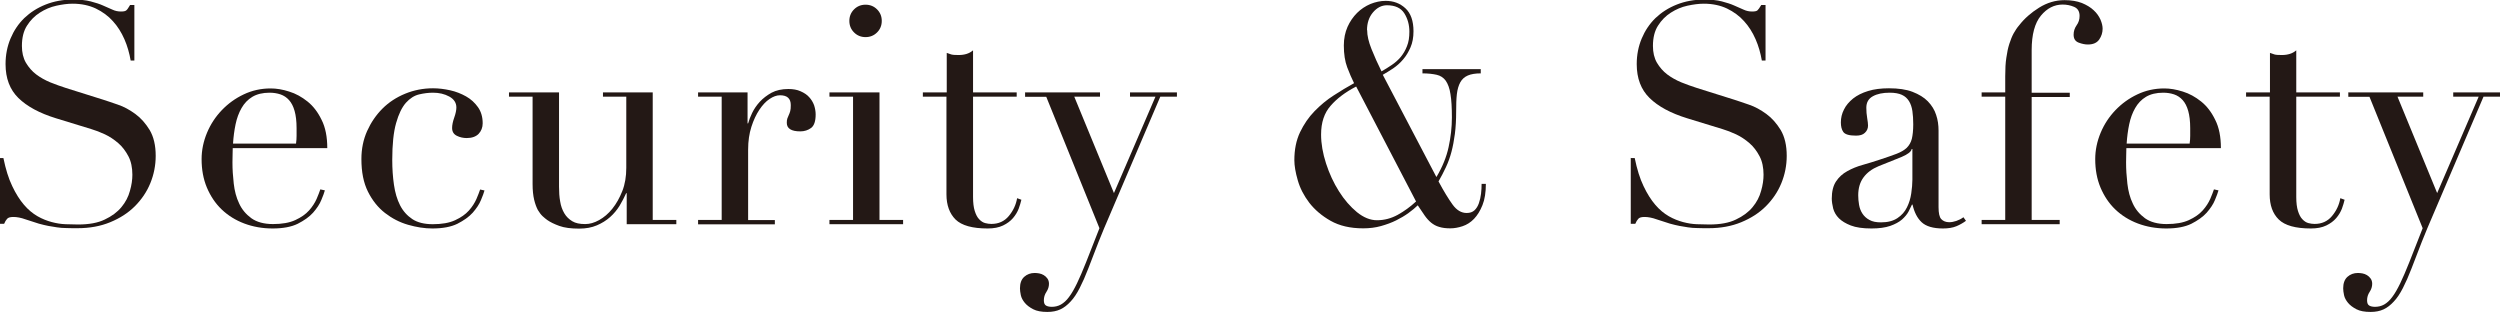 <?xml version="1.0" encoding="UTF-8"?><svg xmlns="http://www.w3.org/2000/svg" viewBox="0 0 175.84 21.95"><defs><style>.d{fill:#231815;}</style></defs><g id="a"/><g id="b"><g id="c"><g><path class="d" d="M0,11.12H.24c.16,.78,.36,1.43,.62,1.97,.25,.53,.53,.97,.83,1.32,.3,.35,.62,.61,.95,.8,.33,.19,.67,.32,1,.41,.34,.09,.66,.14,.97,.15,.31,.01,.6,.02,.88,.02,.76,0,1.39-.11,1.88-.35,.49-.23,.88-.52,1.17-.87,.29-.35,.49-.73,.6-1.15,.12-.41,.17-.79,.17-1.13,0-.5-.09-.94-.28-1.3-.19-.36-.42-.67-.71-.92-.29-.25-.6-.46-.94-.62-.34-.16-.66-.28-.96-.37l-2.48-.76c-1.17-.36-2.05-.84-2.65-1.43-.6-.59-.9-1.38-.9-2.38,0-.65,.12-1.25,.35-1.8,.23-.55,.55-1.03,.97-1.44,.42-.4,.92-.72,1.5-.95,.58-.23,1.22-.35,1.91-.35,.5,0,.92,.04,1.26,.13,.34,.09,.63,.18,.87,.29,.24,.11,.46,.2,.66,.29,.19,.09,.39,.13,.59,.13,.19,0,.31-.02,.38-.08,.07-.05,.15-.18,.27-.38h.3v3.91h-.26c-.09-.52-.23-1.02-.44-1.5-.21-.48-.48-.91-.81-1.27-.33-.37-.73-.66-1.2-.89-.47-.22-1.01-.34-1.63-.34-.35,0-.73,.05-1.14,.14-.42,.09-.81,.26-1.17,.49-.36,.23-.66,.53-.9,.91-.24,.37-.36,.85-.36,1.43,0,.46,.09,.85,.28,1.18,.19,.32,.43,.6,.72,.82,.29,.22,.63,.41,.99,.56,.37,.15,.74,.28,1.11,.4l2.61,.82c.27,.09,.62,.2,1.04,.35,.42,.14,.82,.36,1.22,.65,.4,.29,.73,.67,1.02,1.14,.28,.48,.42,1.08,.42,1.81,0,.68-.13,1.32-.38,1.93-.25,.61-.62,1.15-1.09,1.62s-1.05,.84-1.73,1.12c-.68,.28-1.44,.42-2.29,.42-.3,0-.57,0-.8-.01-.23,0-.45-.02-.65-.05-.2-.03-.4-.06-.61-.1-.2-.04-.42-.09-.67-.16-.29-.09-.6-.19-.93-.3-.33-.12-.62-.17-.86-.17-.22,0-.36,.04-.44,.13-.08,.09-.15,.2-.21,.35h-.32v-4.64Z"/><path class="d" d="M16.37,10.41c0,.14,0,.29-.01,.44,0,.15-.01,.34-.01,.57,0,.48,.03,.97,.09,1.49,.06,.52,.18,.99,.38,1.4,.19,.42,.48,.76,.86,1.04,.38,.27,.89,.41,1.52,.41s1.16-.09,1.57-.28c.41-.19,.73-.41,.97-.68,.24-.27,.41-.54,.53-.81,.12-.27,.2-.5,.26-.67l.32,.07c-.04,.16-.13,.39-.25,.68-.12,.3-.32,.59-.58,.89-.27,.3-.63,.55-1.08,.78-.45,.22-1.04,.33-1.76,.33s-1.39-.12-2-.35c-.61-.23-1.14-.56-1.59-.99-.45-.43-.79-.95-1.04-1.54-.25-.6-.37-1.26-.37-2,0-.63,.13-1.25,.38-1.85,.25-.6,.6-1.13,1.04-1.59,.44-.46,.95-.83,1.54-1.11,.59-.28,1.22-.42,1.9-.42,.4,0,.84,.07,1.3,.22,.46,.14,.89,.38,1.29,.7,.4,.32,.73,.75,.99,1.29,.27,.53,.4,1.2,.4,1.99h-6.65Zm4.45-.3c.03-.2,.04-.39,.04-.56v-.54c0-.49-.05-.89-.14-1.21-.09-.32-.22-.57-.39-.76-.17-.19-.37-.32-.6-.4-.24-.08-.49-.12-.77-.12-.49,0-.89,.1-1.21,.29-.32,.19-.57,.46-.76,.79-.19,.33-.33,.71-.42,1.14-.09,.43-.15,.89-.18,1.36h4.43Z"/><path class="d" d="M34.08,13.39c-.04,.16-.13,.39-.25,.68-.12,.3-.32,.59-.58,.89-.27,.3-.63,.55-1.08,.78-.45,.22-1.04,.33-1.76,.33-.55,0-1.12-.09-1.71-.26-.59-.17-1.13-.45-1.62-.83-.49-.38-.89-.88-1.2-1.5-.31-.62-.46-1.38-.46-2.29,0-.71,.13-1.36,.4-1.97,.27-.6,.63-1.13,1.08-1.58,.45-.45,.99-.8,1.6-1.05,.61-.25,1.26-.38,1.96-.38,.39,0,.79,.05,1.2,.14,.41,.09,.78,.24,1.12,.43,.34,.19,.62,.45,.84,.76,.22,.31,.33,.69,.33,1.13,0,.3-.1,.55-.29,.75-.19,.19-.47,.29-.83,.29-.25,0-.48-.05-.7-.16-.22-.11-.33-.29-.33-.55,0-.2,.05-.45,.15-.73s.15-.53,.15-.71c0-.33-.17-.59-.5-.77-.33-.18-.71-.27-1.14-.27-.32,0-.64,.04-.98,.12s-.65,.28-.93,.59c-.28,.32-.51,.79-.69,1.43-.18,.63-.27,1.5-.27,2.59,0,.62,.04,1.2,.12,1.75,.08,.55,.22,1.03,.43,1.44,.21,.41,.5,.73,.86,.97s.85,.36,1.44,.36c.63,0,1.16-.09,1.57-.28,.41-.19,.73-.41,.97-.68,.24-.27,.41-.54,.53-.81,.12-.27,.2-.5,.26-.67l.32,.07Z"/><path class="d" d="M47.56,15.77h-3.48v-2.18h-.04c-.13,.29-.28,.58-.46,.88-.18,.29-.4,.56-.67,.8-.27,.24-.58,.43-.93,.58-.35,.15-.77,.23-1.24,.23-.58,0-1.04-.06-1.4-.19-.36-.13-.64-.27-.84-.41-.1-.07-.21-.16-.33-.27-.12-.11-.23-.26-.34-.44-.1-.19-.19-.43-.26-.72-.07-.3-.11-.66-.11-1.09V6.8h-1.66v-.3h3.52v6.63c0,.37,.02,.72,.08,1.04,.05,.32,.15,.59,.29,.83,.14,.24,.33,.42,.56,.56,.23,.14,.53,.2,.91,.2,.32,0,.64-.09,.98-.28,.34-.19,.65-.45,.93-.8,.28-.35,.51-.76,.7-1.24,.19-.48,.28-1.03,.28-1.63V6.8h-1.64v-.3h3.5V15.47h1.66v.3Z"/><path class="d" d="M49.1,15.47h1.66V6.8h-1.66v-.3h3.48v2.18h.04c.06-.22,.15-.46,.28-.73,.13-.27,.31-.54,.54-.79,.23-.25,.51-.46,.83-.64,.32-.17,.72-.26,1.18-.26,.33,0,.62,.05,.86,.16,.25,.11,.45,.24,.6,.41,.16,.17,.27,.36,.35,.57,.07,.22,.11,.43,.11,.65,0,.48-.11,.79-.32,.95-.22,.16-.47,.24-.76,.24-.63,0-.95-.2-.95-.6,0-.13,.01-.23,.04-.31,.03-.08,.06-.16,.1-.24,.04-.08,.07-.17,.1-.27,.03-.1,.04-.24,.04-.43,0-.46-.25-.69-.76-.69-.23,0-.48,.09-.73,.26-.26,.17-.5,.43-.72,.76-.22,.33-.41,.73-.56,1.2-.15,.47-.23,1-.23,1.61v4.95h1.88v.3h-5.4v-.3Z"/><path class="d" d="M58.34,15.47h1.66V6.8h-1.66v-.3h3.52V15.47h1.66v.3h-5.18v-.3Zm1.4-14c0-.32,.11-.59,.33-.81s.49-.33,.81-.33,.59,.11,.81,.33c.22,.22,.33,.49,.33,.81s-.11,.59-.33,.81c-.22,.22-.49,.33-.81,.33s-.59-.11-.81-.33c-.22-.22-.33-.49-.33-.81Z"/><path class="d" d="M64.93,6.5h1.66V3.72c.12,.04,.22,.08,.32,.11,.1,.03,.27,.04,.52,.04,.22,0,.4-.03,.56-.08,.16-.05,.31-.13,.45-.25v2.96h3.07v.3h-3.07v7.06c0,.4,.04,.73,.12,.98,.08,.25,.18,.45,.31,.58,.13,.14,.27,.23,.42,.27,.15,.04,.3,.06,.44,.06,.5,0,.91-.18,1.22-.55,.31-.37,.51-.79,.59-1.26l.3,.11c-.04,.19-.11,.4-.19,.63-.09,.23-.22,.45-.4,.66-.18,.21-.41,.38-.7,.52-.29,.14-.65,.21-1.08,.21-1.08,0-1.83-.21-2.26-.63-.42-.42-.64-1.01-.64-1.77V6.8h-1.66v-.3Z"/><path class="d" d="M72.08,6.5h5.29v.3h-1.81l2.79,6.78,2.92-6.78h-1.79v-.3h3.3v.3h-1.17l-3.56,8.34c-.27,.62-.53,1.24-.78,1.87-.25,.63-.49,1.26-.73,1.89-.2,.52-.4,.97-.6,1.36-.2,.39-.41,.71-.64,.95-.22,.24-.46,.43-.72,.55-.26,.12-.56,.18-.91,.18-.42,0-.75-.06-1-.19-.25-.13-.45-.28-.59-.45-.14-.17-.24-.35-.28-.54-.04-.19-.06-.35-.06-.48,0-.36,.1-.63,.3-.81,.2-.18,.45-.27,.73-.27,.1,0,.21,.01,.32,.03,.11,.02,.22,.06,.32,.12,.1,.06,.19,.14,.26,.24,.07,.1,.11,.22,.11,.37,0,.2-.06,.39-.18,.57-.12,.18-.18,.38-.18,.59,0,.19,.05,.31,.15,.37,.1,.06,.24,.09,.41,.09,.23,0,.44-.05,.64-.16,.19-.11,.39-.28,.57-.53,.19-.25,.37-.57,.56-.96,.19-.4,.4-.88,.63-1.46l.95-2.42-3.74-9.24h-1.49v-.3Z"/><path class="d" d="M101.04,12.44c.42-.71,.7-1.4,.85-2.1,.15-.69,.23-1.38,.23-2.07s-.03-1.24-.1-1.65c-.06-.41-.18-.72-.33-.94-.16-.22-.37-.36-.64-.42-.27-.06-.6-.1-1-.1v-.3h4.1v.3c-.37,0-.68,.05-.91,.15-.23,.1-.41,.26-.53,.48-.12,.22-.2,.49-.24,.83-.04,.34-.05,.75-.05,1.22,0,.59-.03,1.12-.09,1.58-.06,.46-.14,.88-.24,1.26-.1,.38-.23,.74-.39,1.08-.16,.34-.33,.67-.52,1,.37,.69,.7,1.23,.99,1.63,.29,.4,.62,.59,.99,.59,.23,0,.41-.06,.55-.19,.14-.13,.24-.3,.31-.5,.07-.2,.12-.42,.15-.66,.03-.24,.04-.47,.04-.7h.3c0,.6-.08,1.11-.24,1.5-.16,.4-.36,.72-.59,.96-.24,.25-.51,.42-.81,.52-.3,.1-.59,.15-.86,.15-.3,0-.56-.03-.78-.1-.22-.06-.41-.17-.57-.3-.17-.14-.32-.31-.46-.51-.14-.2-.3-.44-.48-.71-.17,.17-.39,.35-.65,.54-.26,.19-.55,.36-.87,.52-.32,.16-.68,.29-1.07,.4-.39,.11-.81,.16-1.25,.16-.91,0-1.67-.18-2.29-.53-.62-.35-1.12-.78-1.5-1.27-.38-.5-.65-1.02-.81-1.58-.16-.55-.24-1.03-.24-1.41,0-.75,.13-1.4,.4-1.97,.27-.56,.6-1.05,1.02-1.48,.41-.42,.86-.8,1.35-1.11,.49-.32,.96-.6,1.43-.86-.16-.32-.32-.69-.48-1.11-.16-.42-.24-.94-.24-1.54,0-.49,.09-.92,.26-1.31,.17-.38,.4-.71,.67-.98,.27-.27,.59-.48,.94-.63,.35-.14,.71-.22,1.07-.22,.55,0,1.01,.17,1.39,.52,.38,.35,.57,.89,.57,1.62,0,.43-.07,.81-.21,1.13-.14,.32-.31,.61-.52,.85-.21,.25-.44,.45-.7,.63-.26,.17-.5,.32-.73,.45l3.76,7.17Zm-5.66-6.35c-.75,.39-1.35,.84-1.79,1.35-.45,.51-.67,1.18-.67,2.02,0,.65,.12,1.33,.35,2.04,.23,.71,.53,1.36,.91,1.96,.37,.59,.8,1.08,1.26,1.46,.47,.38,.94,.57,1.41,.57,.52,0,1-.13,1.46-.38,.45-.25,.88-.56,1.29-.94l-4.21-8.08Zm.78-3.97c0,.38,.1,.82,.31,1.34,.21,.52,.44,1.04,.7,1.56,.24-.14,.49-.29,.72-.45,.24-.16,.45-.35,.63-.56,.18-.22,.33-.47,.44-.76,.12-.29,.17-.63,.17-1.02,0-.49-.12-.92-.36-1.3-.24-.37-.64-.56-1.22-.56-.37,0-.7,.17-.98,.5-.28,.33-.42,.75-.42,1.25Z"/><path class="d" d="M114.74,11.12h.24c.16,.78,.36,1.43,.62,1.97,.25,.53,.53,.97,.83,1.32,.3,.35,.62,.61,.95,.8,.33,.19,.67,.32,1,.41,.34,.09,.66,.14,.97,.15,.31,.01,.6,.02,.87,.02,.76,0,1.39-.11,1.88-.35,.49-.23,.88-.52,1.17-.87,.29-.35,.49-.73,.6-1.15,.12-.41,.17-.79,.17-1.13,0-.5-.09-.94-.28-1.3-.19-.36-.42-.67-.71-.92-.29-.25-.6-.46-.94-.62-.34-.16-.66-.28-.96-.37l-2.48-.76c-1.17-.36-2.05-.84-2.65-1.43-.6-.59-.9-1.38-.9-2.38,0-.65,.12-1.25,.35-1.8,.23-.55,.55-1.03,.97-1.44,.42-.4,.92-.72,1.5-.95,.58-.23,1.22-.35,1.91-.35,.5,0,.92,.04,1.26,.13,.34,.09,.63,.18,.87,.29,.24,.11,.46,.2,.66,.29,.19,.09,.39,.13,.59,.13,.19,0,.31-.02,.38-.08,.06-.05,.15-.18,.27-.38h.3v3.91h-.26c-.09-.52-.23-1.02-.44-1.5-.21-.48-.48-.91-.81-1.27-.33-.37-.73-.66-1.2-.89-.47-.22-1.01-.34-1.63-.34-.35,0-.73,.05-1.15,.14-.42,.09-.81,.26-1.17,.49-.36,.23-.66,.53-.9,.91-.24,.37-.36,.85-.36,1.43,0,.46,.09,.85,.28,1.18,.19,.32,.43,.6,.72,.82,.29,.22,.63,.41,.99,.56,.37,.15,.74,.28,1.11,.4l2.61,.82c.27,.09,.62,.2,1.04,.35,.42,.14,.82,.36,1.22,.65,.4,.29,.73,.67,1.02,1.14,.28,.48,.42,1.08,.42,1.81,0,.68-.13,1.32-.38,1.93-.25,.61-.62,1.15-1.09,1.62s-1.05,.84-1.73,1.12c-.68,.28-1.44,.42-2.29,.42-.3,0-.57,0-.8-.01-.23,0-.45-.02-.65-.05-.2-.03-.4-.06-.6-.1-.2-.04-.42-.09-.67-.16-.29-.09-.6-.19-.93-.3-.33-.12-.62-.17-.86-.17-.22,0-.36,.04-.44,.13-.08,.09-.15,.2-.21,.35h-.32v-4.64Z"/><path class="d" d="M138.28,15.53c-.19,.14-.41,.27-.67,.38-.26,.11-.58,.16-.95,.16-.69,0-1.19-.15-1.5-.44-.31-.29-.52-.71-.64-1.24h-.04c-.06,.13-.14,.29-.24,.49-.1,.19-.26,.38-.46,.56-.21,.18-.49,.33-.83,.45-.35,.12-.79,.18-1.32,.18-.6,0-1.09-.07-1.45-.21-.36-.14-.64-.31-.84-.51s-.33-.43-.4-.68c-.06-.25-.1-.49-.1-.7,0-.5,.1-.91,.3-1.21,.2-.3,.46-.54,.79-.72,.32-.18,.68-.33,1.08-.44,.4-.11,.8-.24,1.2-.37,.48-.16,.87-.29,1.18-.41,.31-.12,.55-.26,.72-.42,.17-.17,.29-.37,.36-.63,.06-.25,.1-.59,.1-1.03,0-.35-.02-.66-.06-.93-.04-.27-.12-.51-.24-.7-.12-.19-.28-.34-.5-.44-.22-.1-.5-.15-.86-.15-.48,0-.87,.08-1.18,.25-.31,.17-.46,.44-.46,.81,0,.25,.02,.49,.06,.72,.04,.24,.06,.41,.06,.53,0,.2-.07,.37-.22,.51-.14,.14-.35,.2-.63,.2-.48,0-.77-.09-.89-.26-.12-.17-.17-.4-.17-.67,0-.32,.07-.62,.22-.91,.14-.29,.36-.54,.64-.77,.28-.22,.63-.4,1.06-.53,.42-.13,.91-.19,1.46-.19,.66,0,1.22,.08,1.66,.25s.81,.39,1.08,.67c.27,.28,.47,.6,.58,.95,.12,.35,.17,.72,.17,1.11v5.38c0,.42,.06,.7,.19,.84,.13,.14,.32,.22,.56,.22,.16,0,.32-.03,.5-.09,.17-.06,.34-.14,.5-.26l.17,.24Zm-3.78-5.05h-.04c-.03,.19-.27,.37-.71,.56l-1.62,.65c-.46,.19-.81,.45-1.06,.79-.25,.34-.37,.76-.37,1.26,0,.22,.02,.44,.06,.67,.04,.23,.12,.44,.24,.62,.12,.18,.28,.33,.49,.44,.21,.12,.48,.17,.81,.17,.48,0,.86-.1,1.16-.3,.3-.2,.52-.45,.67-.76,.15-.3,.25-.63,.3-.98,.05-.35,.08-.67,.08-.96v-2.16Z"/><path class="d" d="M139.38,15.47h1.66V6.8h-1.66v-.3h1.66v-1.14c0-.5,.02-.94,.08-1.31,.05-.37,.12-.69,.21-.97s.19-.53,.3-.73c.12-.21,.24-.4,.39-.57,.37-.48,.84-.89,1.4-1.24,.56-.35,1.16-.53,1.79-.53,.48,0,.88,.07,1.22,.2,.34,.14,.62,.31,.83,.51,.22,.2,.37,.42,.48,.66,.1,.24,.15,.45,.15,.64,0,.27-.08,.53-.24,.76-.16,.23-.42,.35-.8,.35-.19,0-.4-.04-.64-.13-.24-.09-.36-.27-.36-.56,0-.24,.07-.46,.21-.66,.14-.19,.21-.41,.21-.66,0-.32-.13-.53-.39-.64-.26-.11-.53-.16-.8-.16-.59,0-1.1,.26-1.53,.78-.43,.52-.65,1.33-.65,2.42v3h2.68v.3h-2.68V15.47h1.97v.3h-5.49v-.3Z"/><path class="d" d="M149.56,10.41c0,.14,0,.29-.01,.44,0,.15-.01,.34-.01,.57,0,.48,.03,.97,.09,1.49,.06,.52,.18,.99,.38,1.4,.19,.42,.48,.76,.86,1.04,.38,.27,.89,.41,1.52,.41s1.16-.09,1.57-.28c.41-.19,.73-.41,.97-.68,.24-.27,.41-.54,.53-.81,.12-.27,.2-.5,.26-.67l.32,.07c-.04,.16-.13,.39-.25,.68-.12,.3-.32,.59-.58,.89-.27,.3-.63,.55-1.08,.78-.45,.22-1.04,.33-1.76,.33s-1.39-.12-2-.35c-.61-.23-1.14-.56-1.59-.99-.45-.43-.79-.95-1.04-1.54-.25-.6-.37-1.26-.37-2,0-.63,.13-1.25,.38-1.85,.25-.6,.6-1.13,1.04-1.59,.44-.46,.95-.83,1.54-1.11,.59-.28,1.22-.42,1.9-.42,.4,0,.83,.07,1.3,.22,.46,.14,.89,.38,1.29,.7,.4,.32,.73,.75,.99,1.29,.27,.53,.4,1.2,.4,1.99h-6.65Zm4.45-.3c.03-.2,.04-.39,.04-.56v-.54c0-.49-.05-.89-.14-1.21-.09-.32-.22-.57-.39-.76-.17-.19-.37-.32-.6-.4-.24-.08-.49-.12-.77-.12-.49,0-.89,.1-1.21,.29-.32,.19-.57,.46-.76,.79-.19,.33-.33,.71-.42,1.14-.09,.43-.15,.89-.18,1.36h4.43Z"/><path class="d" d="M158,6.5h1.66V3.72c.12,.04,.22,.08,.32,.11,.1,.03,.27,.04,.52,.04,.22,0,.4-.03,.56-.08,.16-.05,.31-.13,.45-.25v2.96h3.07v.3h-3.07v7.06c0,.4,.04,.73,.12,.98,.08,.25,.18,.45,.31,.58,.13,.14,.27,.23,.42,.27,.15,.04,.3,.06,.44,.06,.5,0,.91-.18,1.22-.55,.31-.37,.51-.79,.59-1.26l.3,.11c-.04,.19-.11,.4-.19,.63-.09,.23-.22,.45-.4,.66-.18,.21-.41,.38-.7,.52-.29,.14-.65,.21-1.08,.21-1.08,0-1.83-.21-2.26-.63s-.64-1.01-.64-1.77V6.8h-1.66v-.3Z"/><path class="d" d="M165.15,6.5h5.29v.3h-1.81l2.79,6.78,2.92-6.78h-1.79v-.3h3.3v.3h-1.17l-3.56,8.34c-.27,.62-.53,1.24-.78,1.87-.25,.63-.49,1.26-.73,1.89-.2,.52-.4,.97-.6,1.36-.2,.39-.41,.71-.64,.95-.22,.24-.46,.43-.72,.55-.26,.12-.56,.18-.91,.18-.42,0-.75-.06-1-.19-.25-.13-.45-.28-.59-.45-.14-.17-.24-.35-.28-.54-.04-.19-.06-.35-.06-.48,0-.36,.1-.63,.3-.81,.2-.18,.45-.27,.73-.27,.1,0,.21,.01,.32,.03,.11,.02,.22,.06,.32,.12s.19,.14,.26,.24c.07,.1,.11,.22,.11,.37,0,.2-.06,.39-.18,.57-.12,.18-.18,.38-.18,.59,0,.19,.05,.31,.15,.37,.1,.06,.24,.09,.41,.09,.23,0,.44-.05,.64-.16,.19-.11,.39-.28,.57-.53,.19-.25,.37-.57,.56-.96,.19-.4,.4-.88,.63-1.46l.95-2.42-3.74-9.24h-1.49v-.3Z"/></g></g></g></svg>